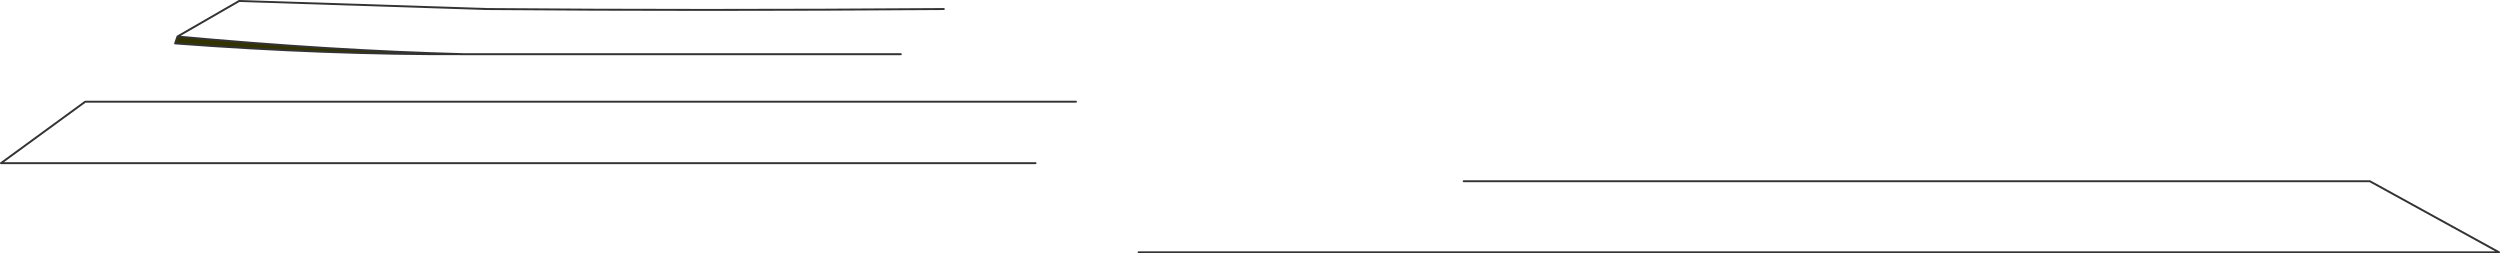 <?xml version="1.0" encoding="UTF-8" standalone="no"?>
<svg xmlns:xlink="http://www.w3.org/1999/xlink" height="64.5px" width="636.65px" xmlns="http://www.w3.org/2000/svg">
  <g transform="matrix(1.0, 0.0, 0.0, 1.0, 271.0, -31.5)">
    <path d="M18.95 95.75 L365.4 95.75 332.5 77.65 101.75 77.65" fill="none" stroke="#333333" stroke-linecap="round" stroke-linejoin="round" stroke-width="0.5"/>
    <path d="M-7.3 73.05 L-270.75 73.05 -249.3 57.4 3.0 57.4" fill="none" stroke="#333333" stroke-linecap="round" stroke-linejoin="round" stroke-width="0.5"/>
    <path d="M-152.85 45.3 Q-187.8 45.45 -226.4 42.55 L-225.8 40.8 Q-186.85 44.4 -152.85 45.3" fill="#333300" fill-rule="evenodd" stroke="none"/>
    <path d="M-225.8 40.8 L-210.1 31.75 -147.05 33.8 Q-93.2 34.25 -30.65 33.8 M-41.6 45.3 L-152.85 45.3 Q-187.8 45.45 -226.4 42.55 L-225.8 40.8 Q-186.85 44.4 -152.85 45.3" fill="none" stroke="#333333" stroke-linecap="round" stroke-linejoin="round" stroke-width="0.5"/>
  </g>
</svg>
